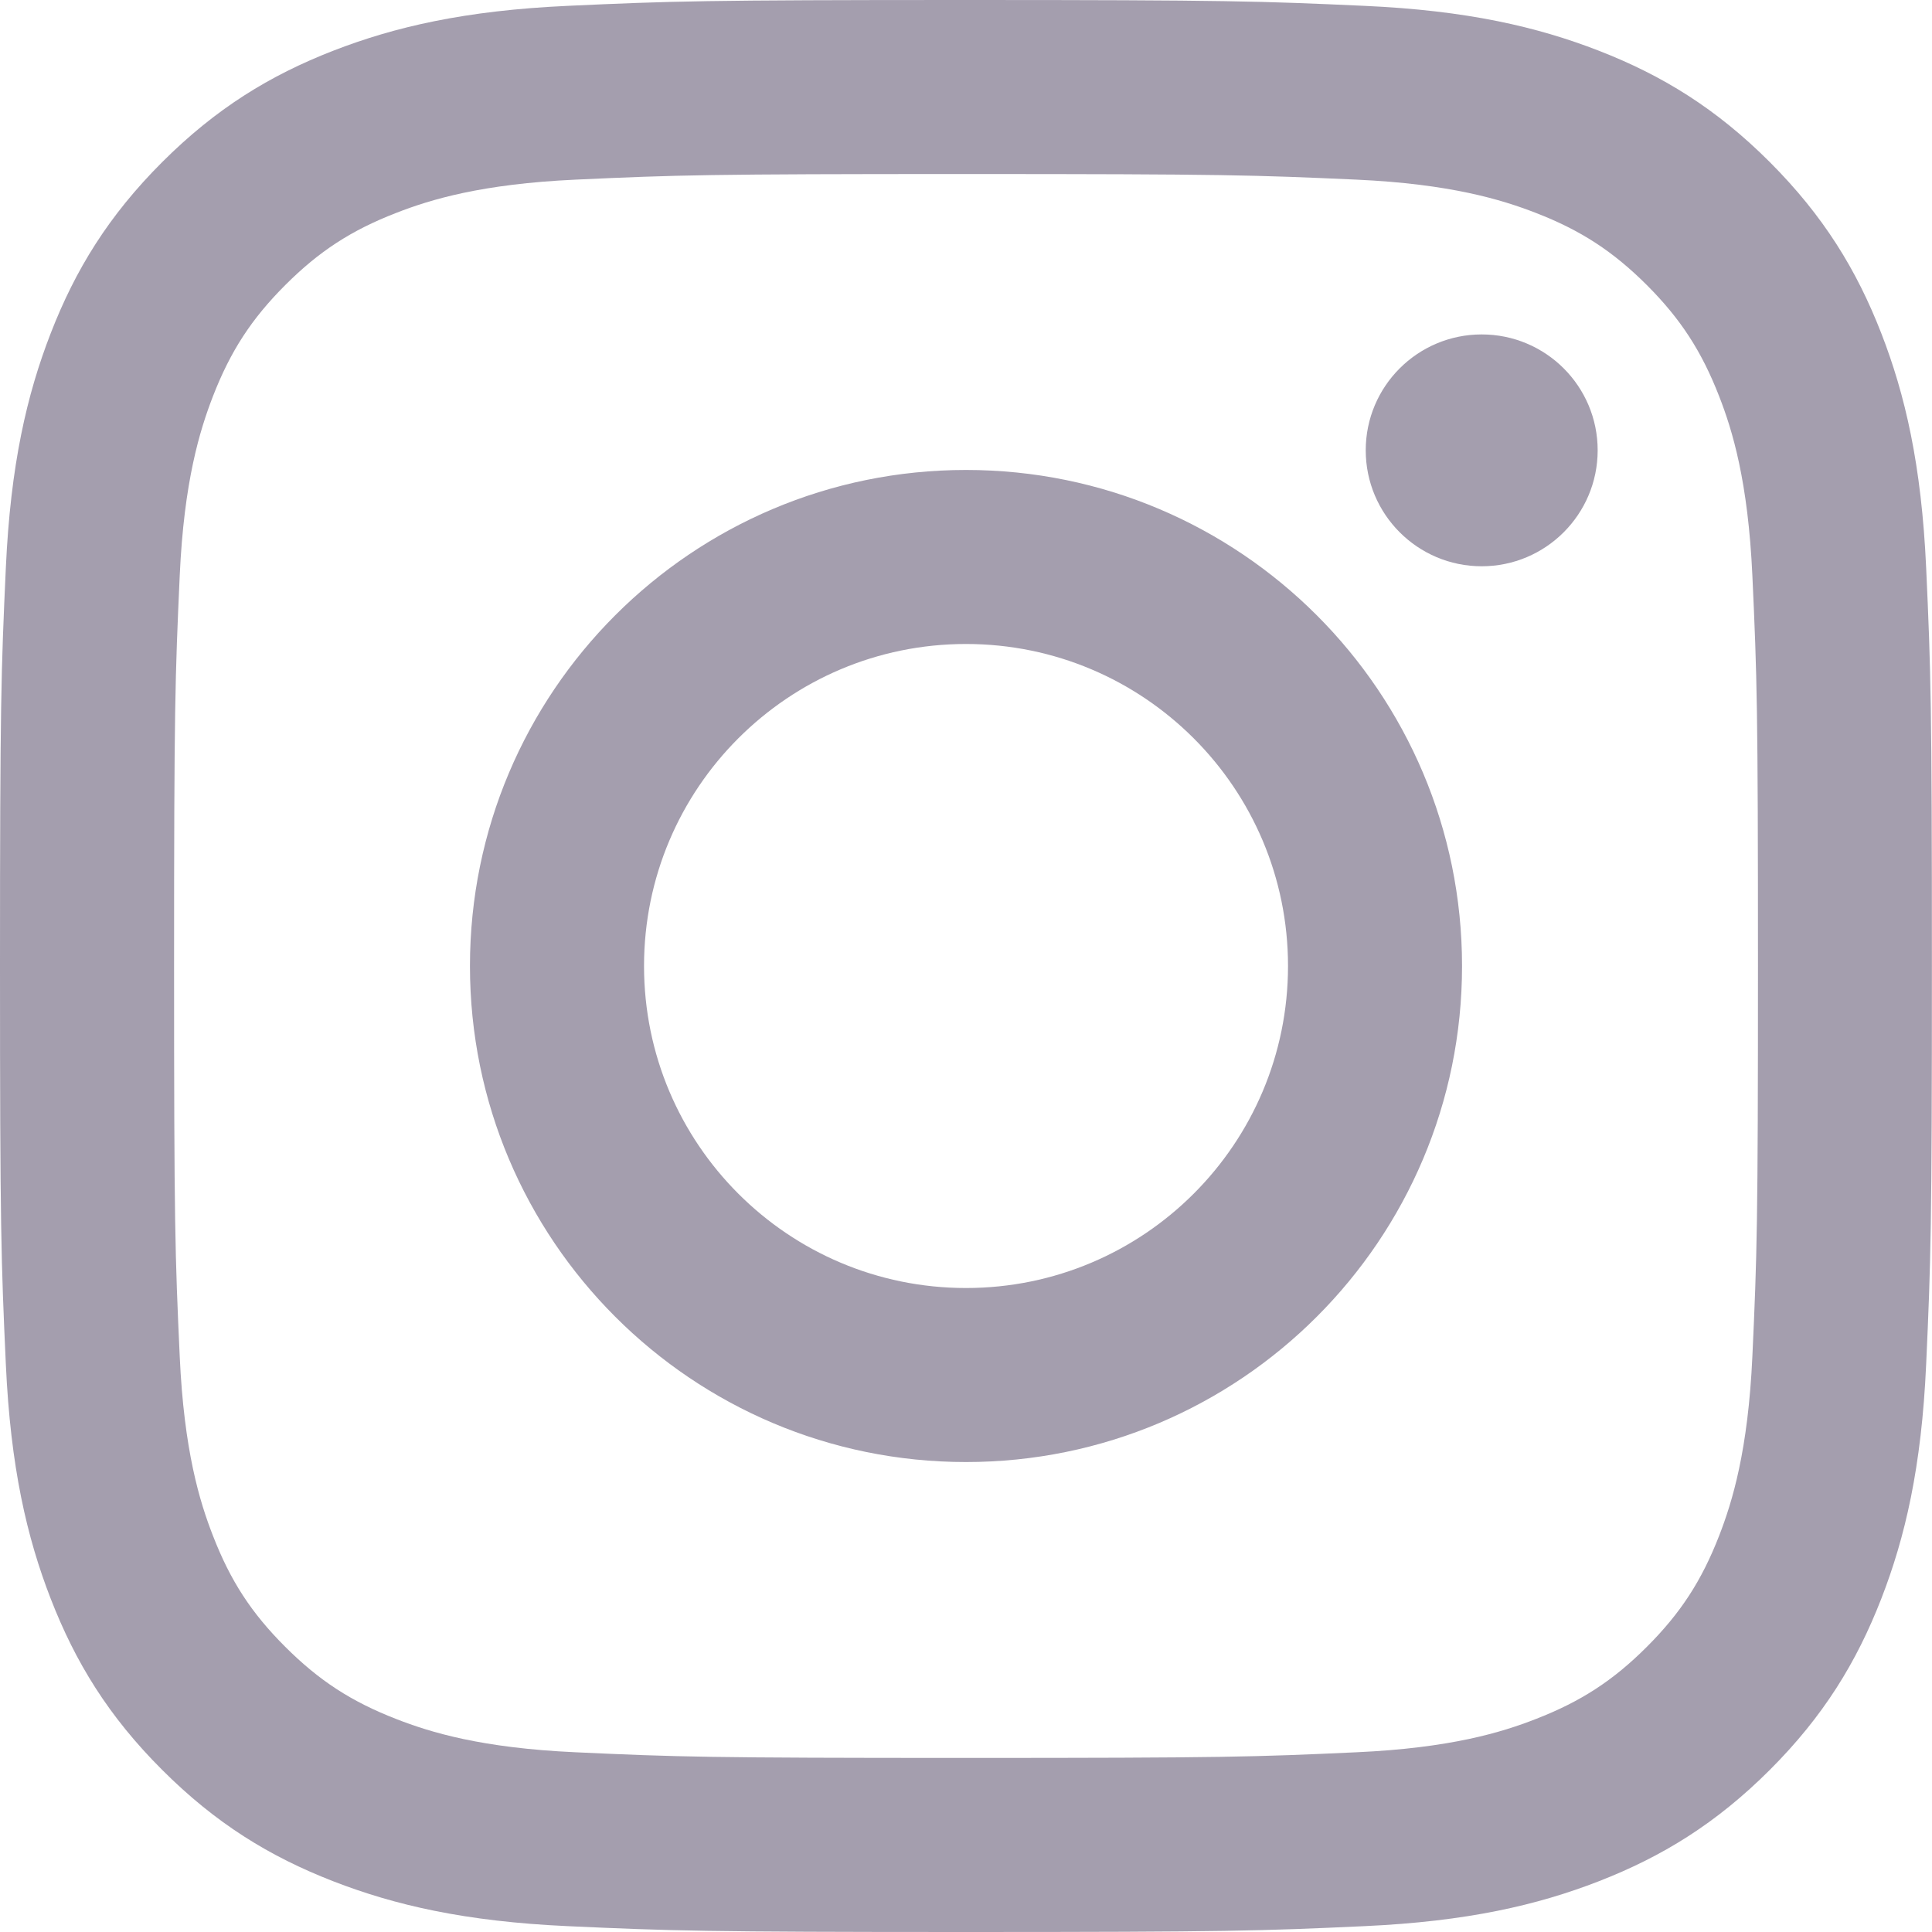 <svg width="40" height="40" viewBox="0 0 40 40" fill="none" xmlns="http://www.w3.org/2000/svg">
<path d="M13.334 20C13.334 16.318 16.318 13.333 20 13.333C23.682 13.333 26.667 16.318 26.667 20C26.667 23.682 23.682 26.667 20 26.667C16.318 26.667 13.334 23.682 13.334 20ZM9.73 20C9.73 25.672 14.328 30.27 20 30.27C25.672 30.27 30.27 25.672 30.27 20C30.27 14.328 25.672 9.73 20 9.73C14.328 9.73 9.73 14.328 9.73 20ZM28.276 9.323C28.276 10.648 29.351 11.724 30.677 11.724C32.002 11.724 33.078 10.648 33.078 9.323C33.078 7.998 32.003 6.924 30.677 6.924C29.351 6.924 28.276 7.998 28.276 9.323ZM11.919 36.279C9.969 36.191 8.91 35.866 8.205 35.591C7.271 35.228 6.606 34.795 5.905 34.095C5.205 33.396 4.771 32.73 4.409 31.796C4.134 31.092 3.809 30.032 3.721 28.082C3.624 25.974 3.604 25.341 3.604 20C3.604 14.659 3.625 14.027 3.721 11.918C3.809 9.968 4.136 8.91 4.409 8.204C4.772 7.27 5.205 6.604 5.905 5.903C6.604 5.204 7.27 4.769 8.205 4.407C8.91 4.132 9.969 3.808 11.919 3.719C14.027 3.622 14.661 3.603 20 3.603C25.341 3.603 25.973 3.624 28.082 3.719C30.032 3.808 31.09 4.134 31.796 4.407C32.73 4.769 33.396 5.204 34.097 5.903C34.796 6.603 35.229 7.27 35.593 8.204C35.868 8.908 36.192 9.968 36.281 11.918C36.378 14.027 36.397 14.659 36.397 20C36.397 25.339 36.378 25.973 36.281 28.082C36.192 30.032 35.866 31.092 35.593 31.796C35.229 32.73 34.796 33.396 34.097 34.095C33.397 34.795 32.73 35.228 31.796 35.591C31.092 35.866 30.032 36.191 28.082 36.279C25.974 36.376 25.341 36.396 20 36.396C14.661 36.396 14.027 36.376 11.919 36.279ZM11.754 0.121C9.625 0.218 8.171 0.556 6.9 1.05C5.585 1.561 4.47 2.246 3.357 3.357C2.246 4.468 1.561 5.583 1.05 6.9C0.556 8.171 0.218 9.625 0.121 11.754C0.023 13.887 0 14.569 0 20C0 25.431 0.023 26.113 0.121 28.246C0.218 30.375 0.556 31.829 1.05 33.1C1.561 34.415 2.244 35.532 3.357 36.643C4.468 37.754 5.583 38.438 6.9 38.95C8.173 39.444 9.625 39.782 11.754 39.879C13.889 39.976 14.569 40 20 40C25.433 40 26.113 39.977 28.246 39.879C30.375 39.782 31.829 39.444 33.1 38.95C34.415 38.438 35.53 37.754 36.643 36.643C37.754 35.532 38.438 34.415 38.95 33.1C39.444 31.829 39.784 30.375 39.879 28.246C39.976 26.111 39.998 25.431 39.998 20C39.998 14.569 39.976 13.887 39.879 11.754C39.782 9.625 39.444 8.171 38.95 6.9C38.438 5.585 37.754 4.47 36.643 3.357C35.532 2.246 34.415 1.561 33.102 1.05C31.829 0.556 30.375 0.216 28.247 0.121C26.115 0.024 25.433 0 20.002 0C14.569 0 13.889 0.023 11.754 0.121Z" fill="#A49EAE"/>
</svg>

